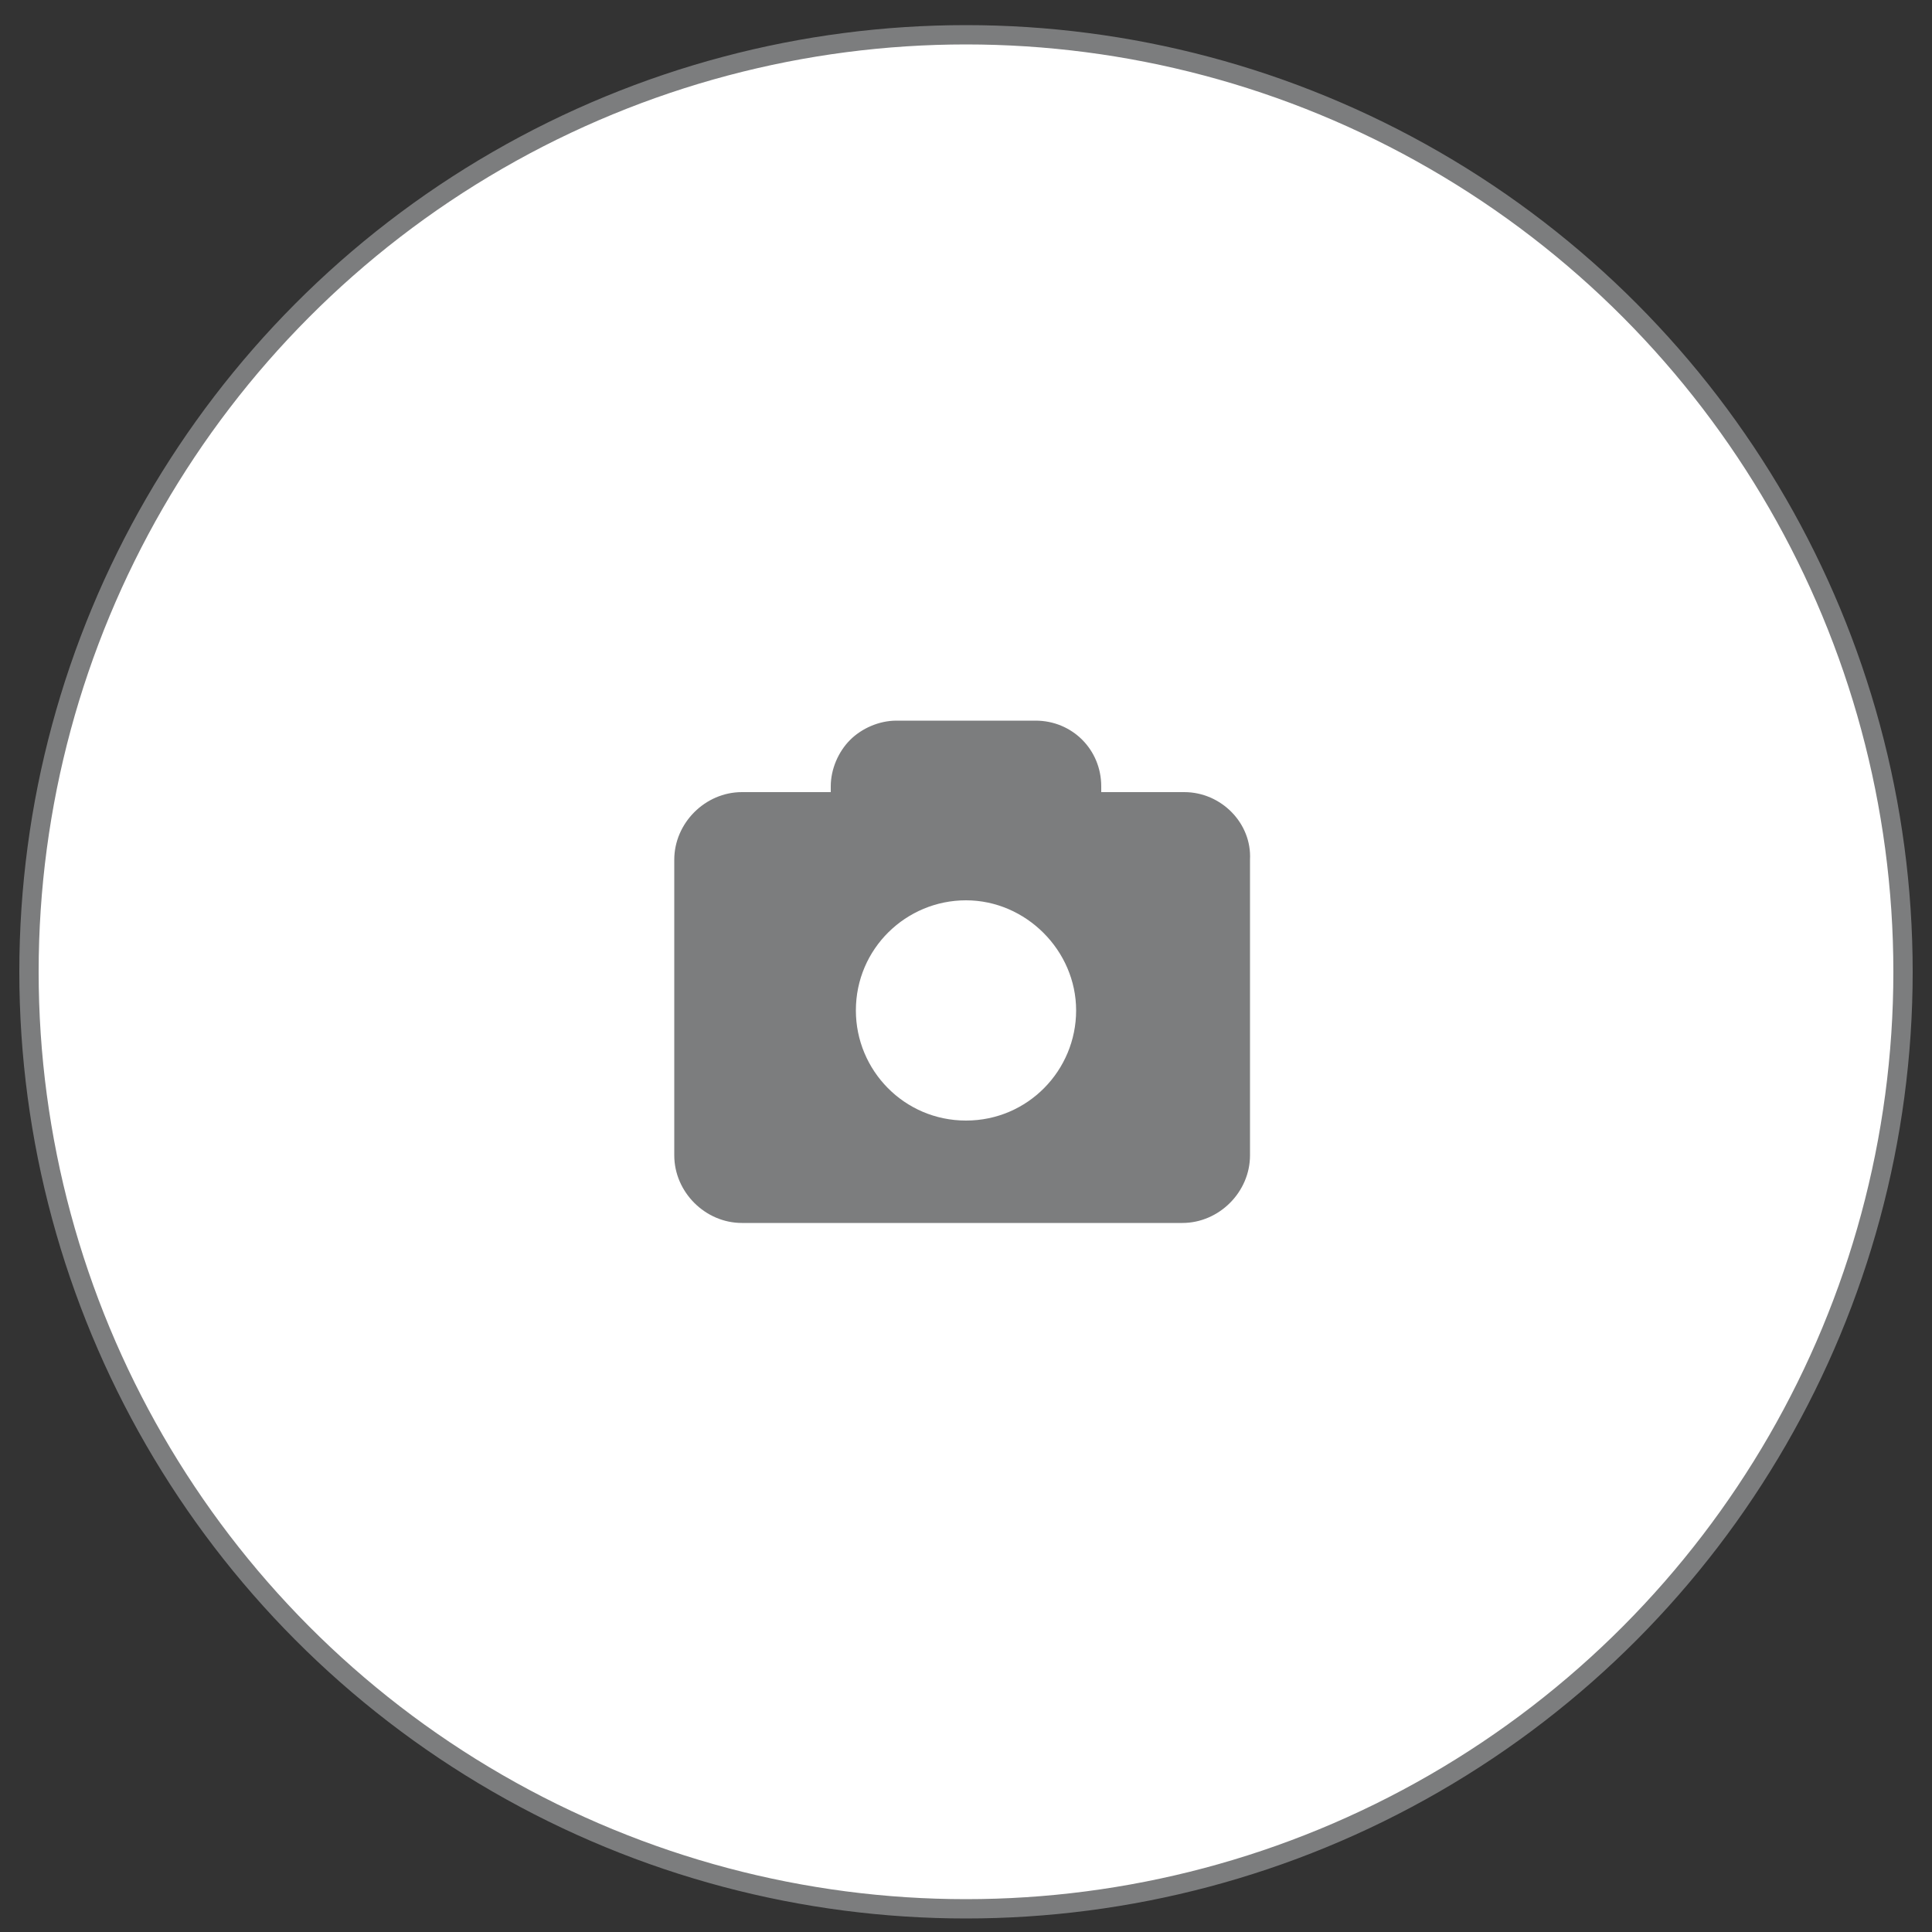 <?xml version="1.0" encoding="utf-8"?>
<!-- Generator: Adobe Illustrator 25.4.1, SVG Export Plug-In . SVG Version: 6.00 Build 0)  -->
<svg version="1.1" id="Capa_1" xmlns="http://www.w3.org/2000/svg" xmlns:xlink="http://www.w3.org/1999/xlink" x="0px" y="0px"
	 viewBox="0 0 100 100" style="enable-background:new 0 0 100 100;" xml:space="preserve">
<rect x="0" y="0" width="100" height="100" fill="#333333" stroke="none"/>
<style type="text/css">
	.st0{fill:#FFFFFF;stroke:#7C7D7E;stroke-miterlimit:10;}
	.st1{fill:#7C7D7E;}
</style>
<circle class="st0" cx="50" cy="50.3" r="48.5"/>
<path class="st1" d="M61.3,41H57c0-0.1,0-0.2,0-0.3c0-1.9-1.5-3.4-3.4-3.4h-7.2c-0.9,0-1.8,0.4-2.4,1c-0.6,0.6-1,1.5-1,2.4
	c0,0.1,0,0.2,0,0.3h-4.6c-1.9,0-3.5,1.6-3.5,3.5v15.3c0,1.9,1.6,3.5,3.5,3.5h22.8c1.9,0,3.5-1.6,3.5-3.5V44.5
	C64.8,42.6,63.2,41,61.3,41z M50,58c-3.2,0-5.7-2.6-5.7-5.7c0-3.2,2.6-5.7,5.7-5.7s5.7,2.6,5.7,5.7C55.7,55.4,53.2,58,50,58z"/>
</svg>
